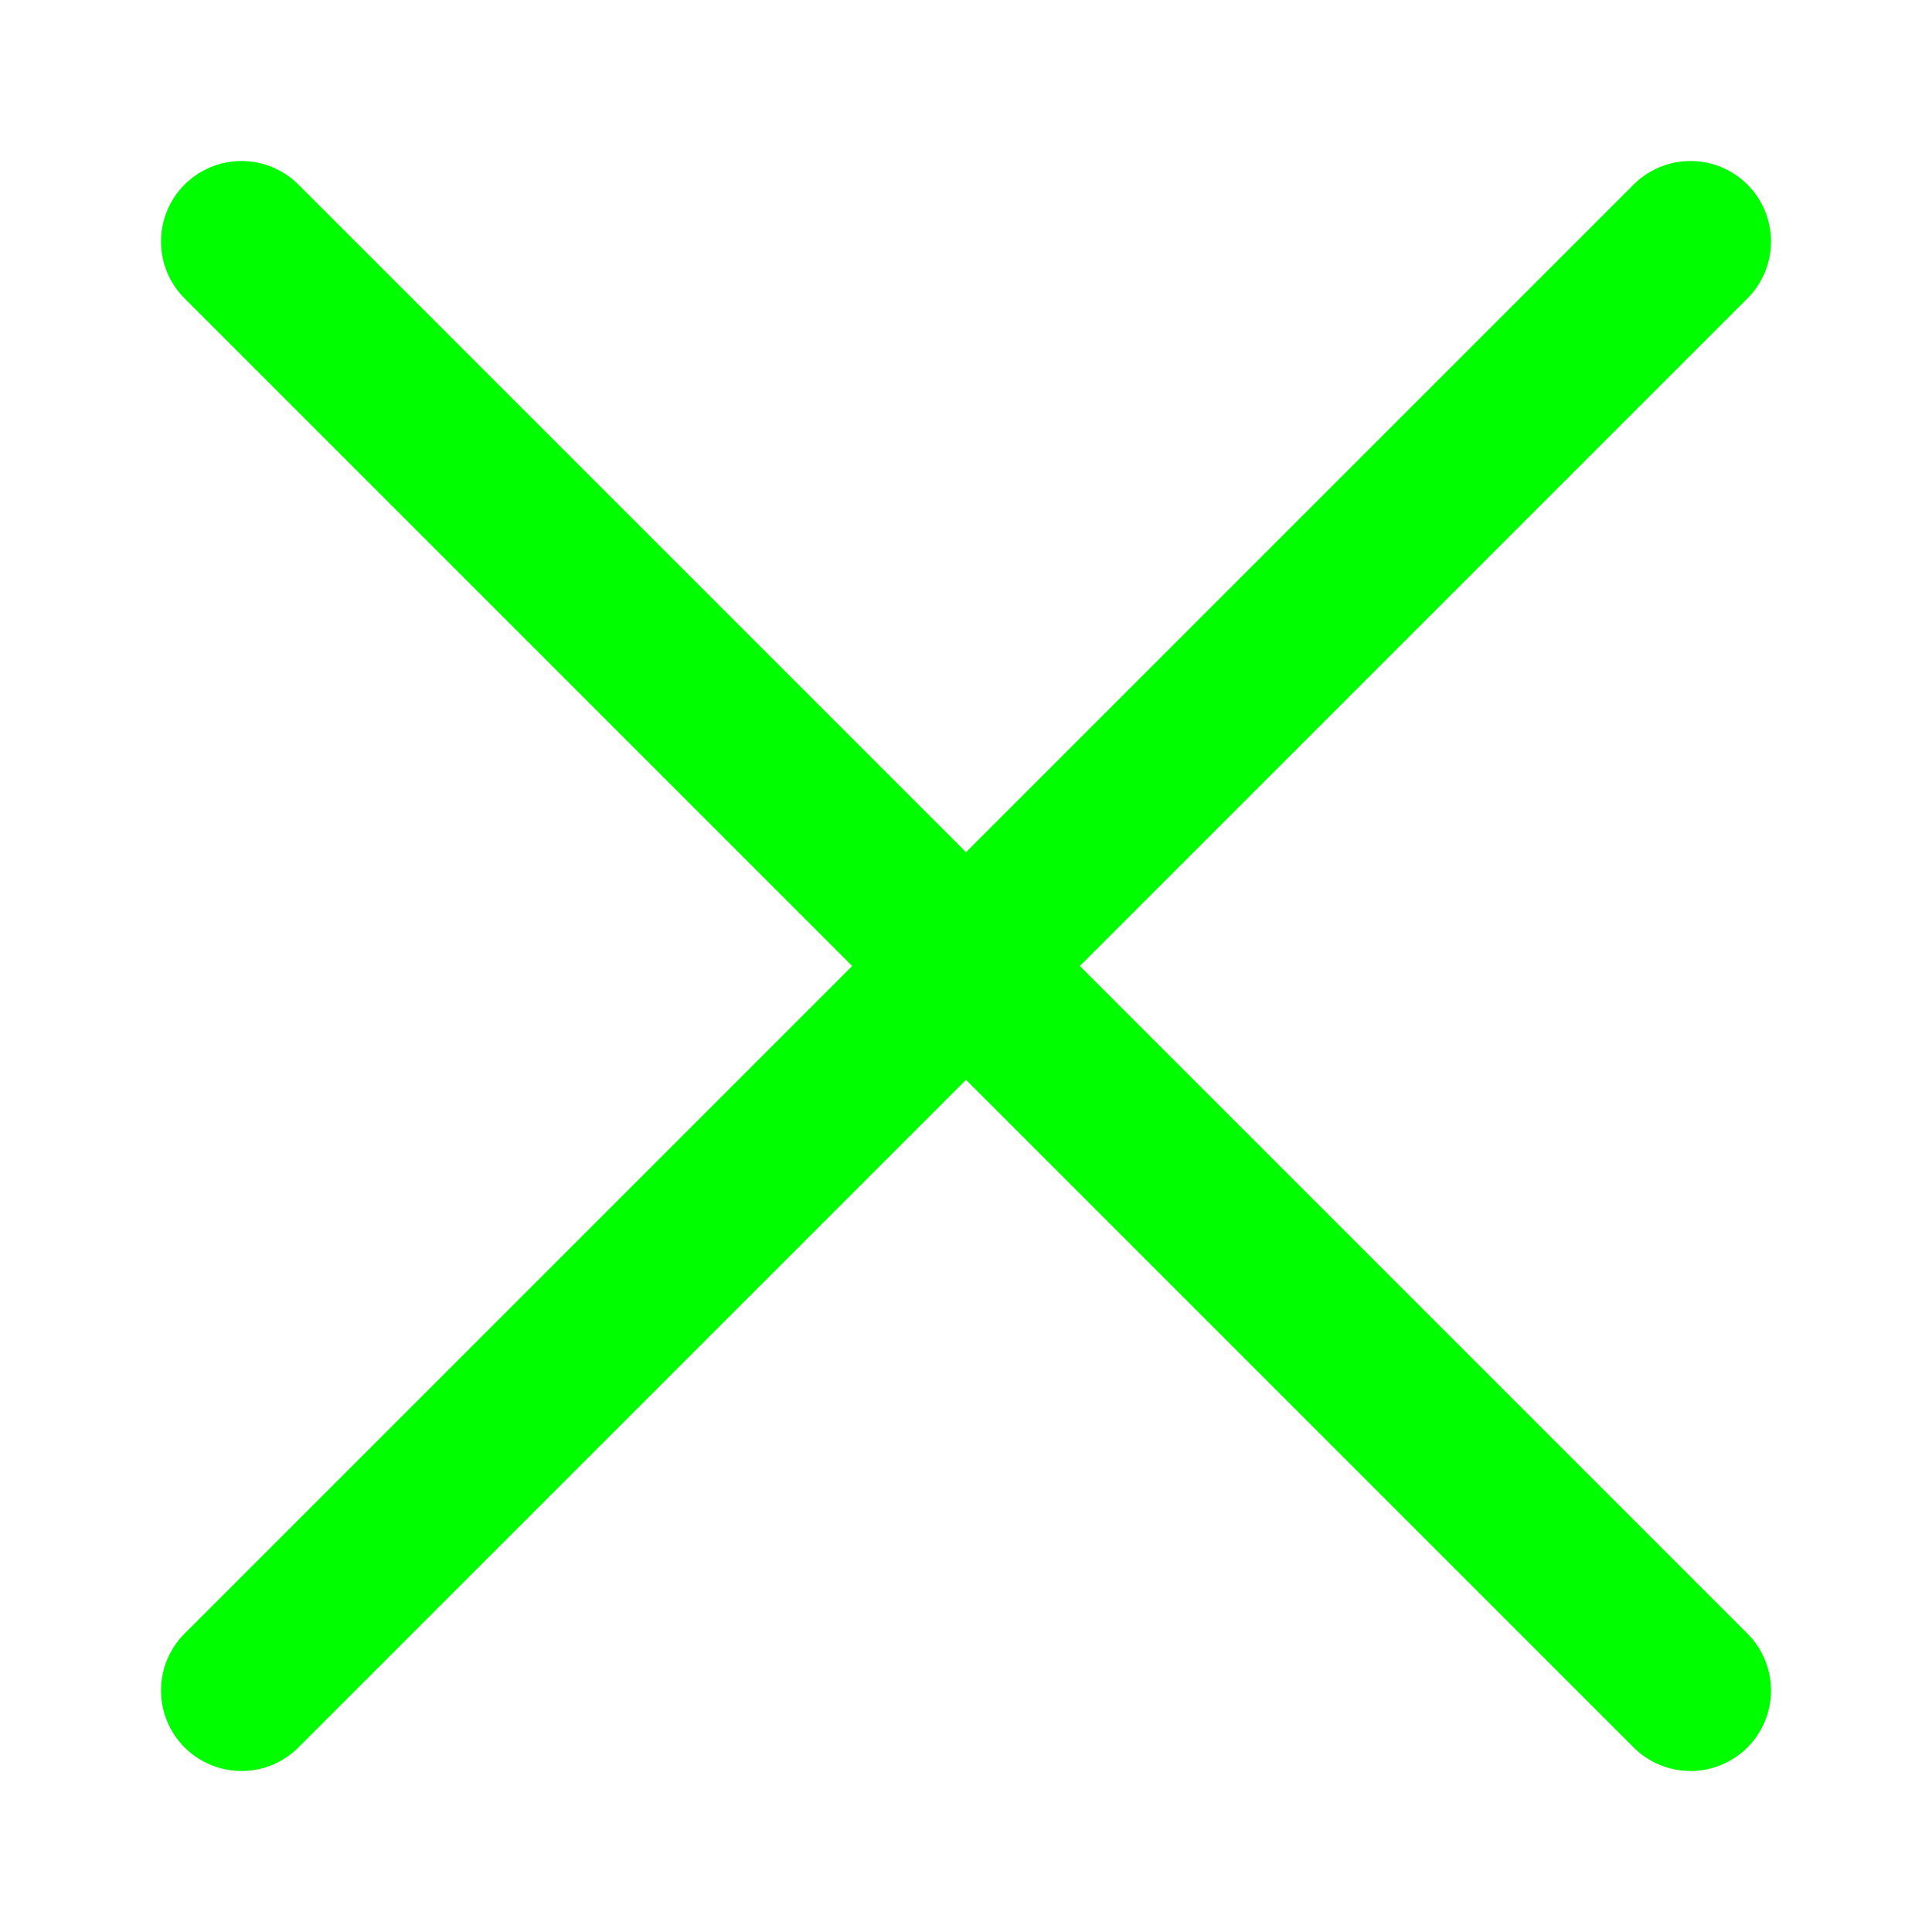 <svg width="24" height="24" viewBox="0 0 24 24" fill="none" xmlns="http://www.w3.org/2000/svg">
<path d="M3 3L21 21M21 3L3 21" stroke="#00FE00" stroke-width="2" stroke-linecap="round" stroke-linejoin="round"/>
</svg>
